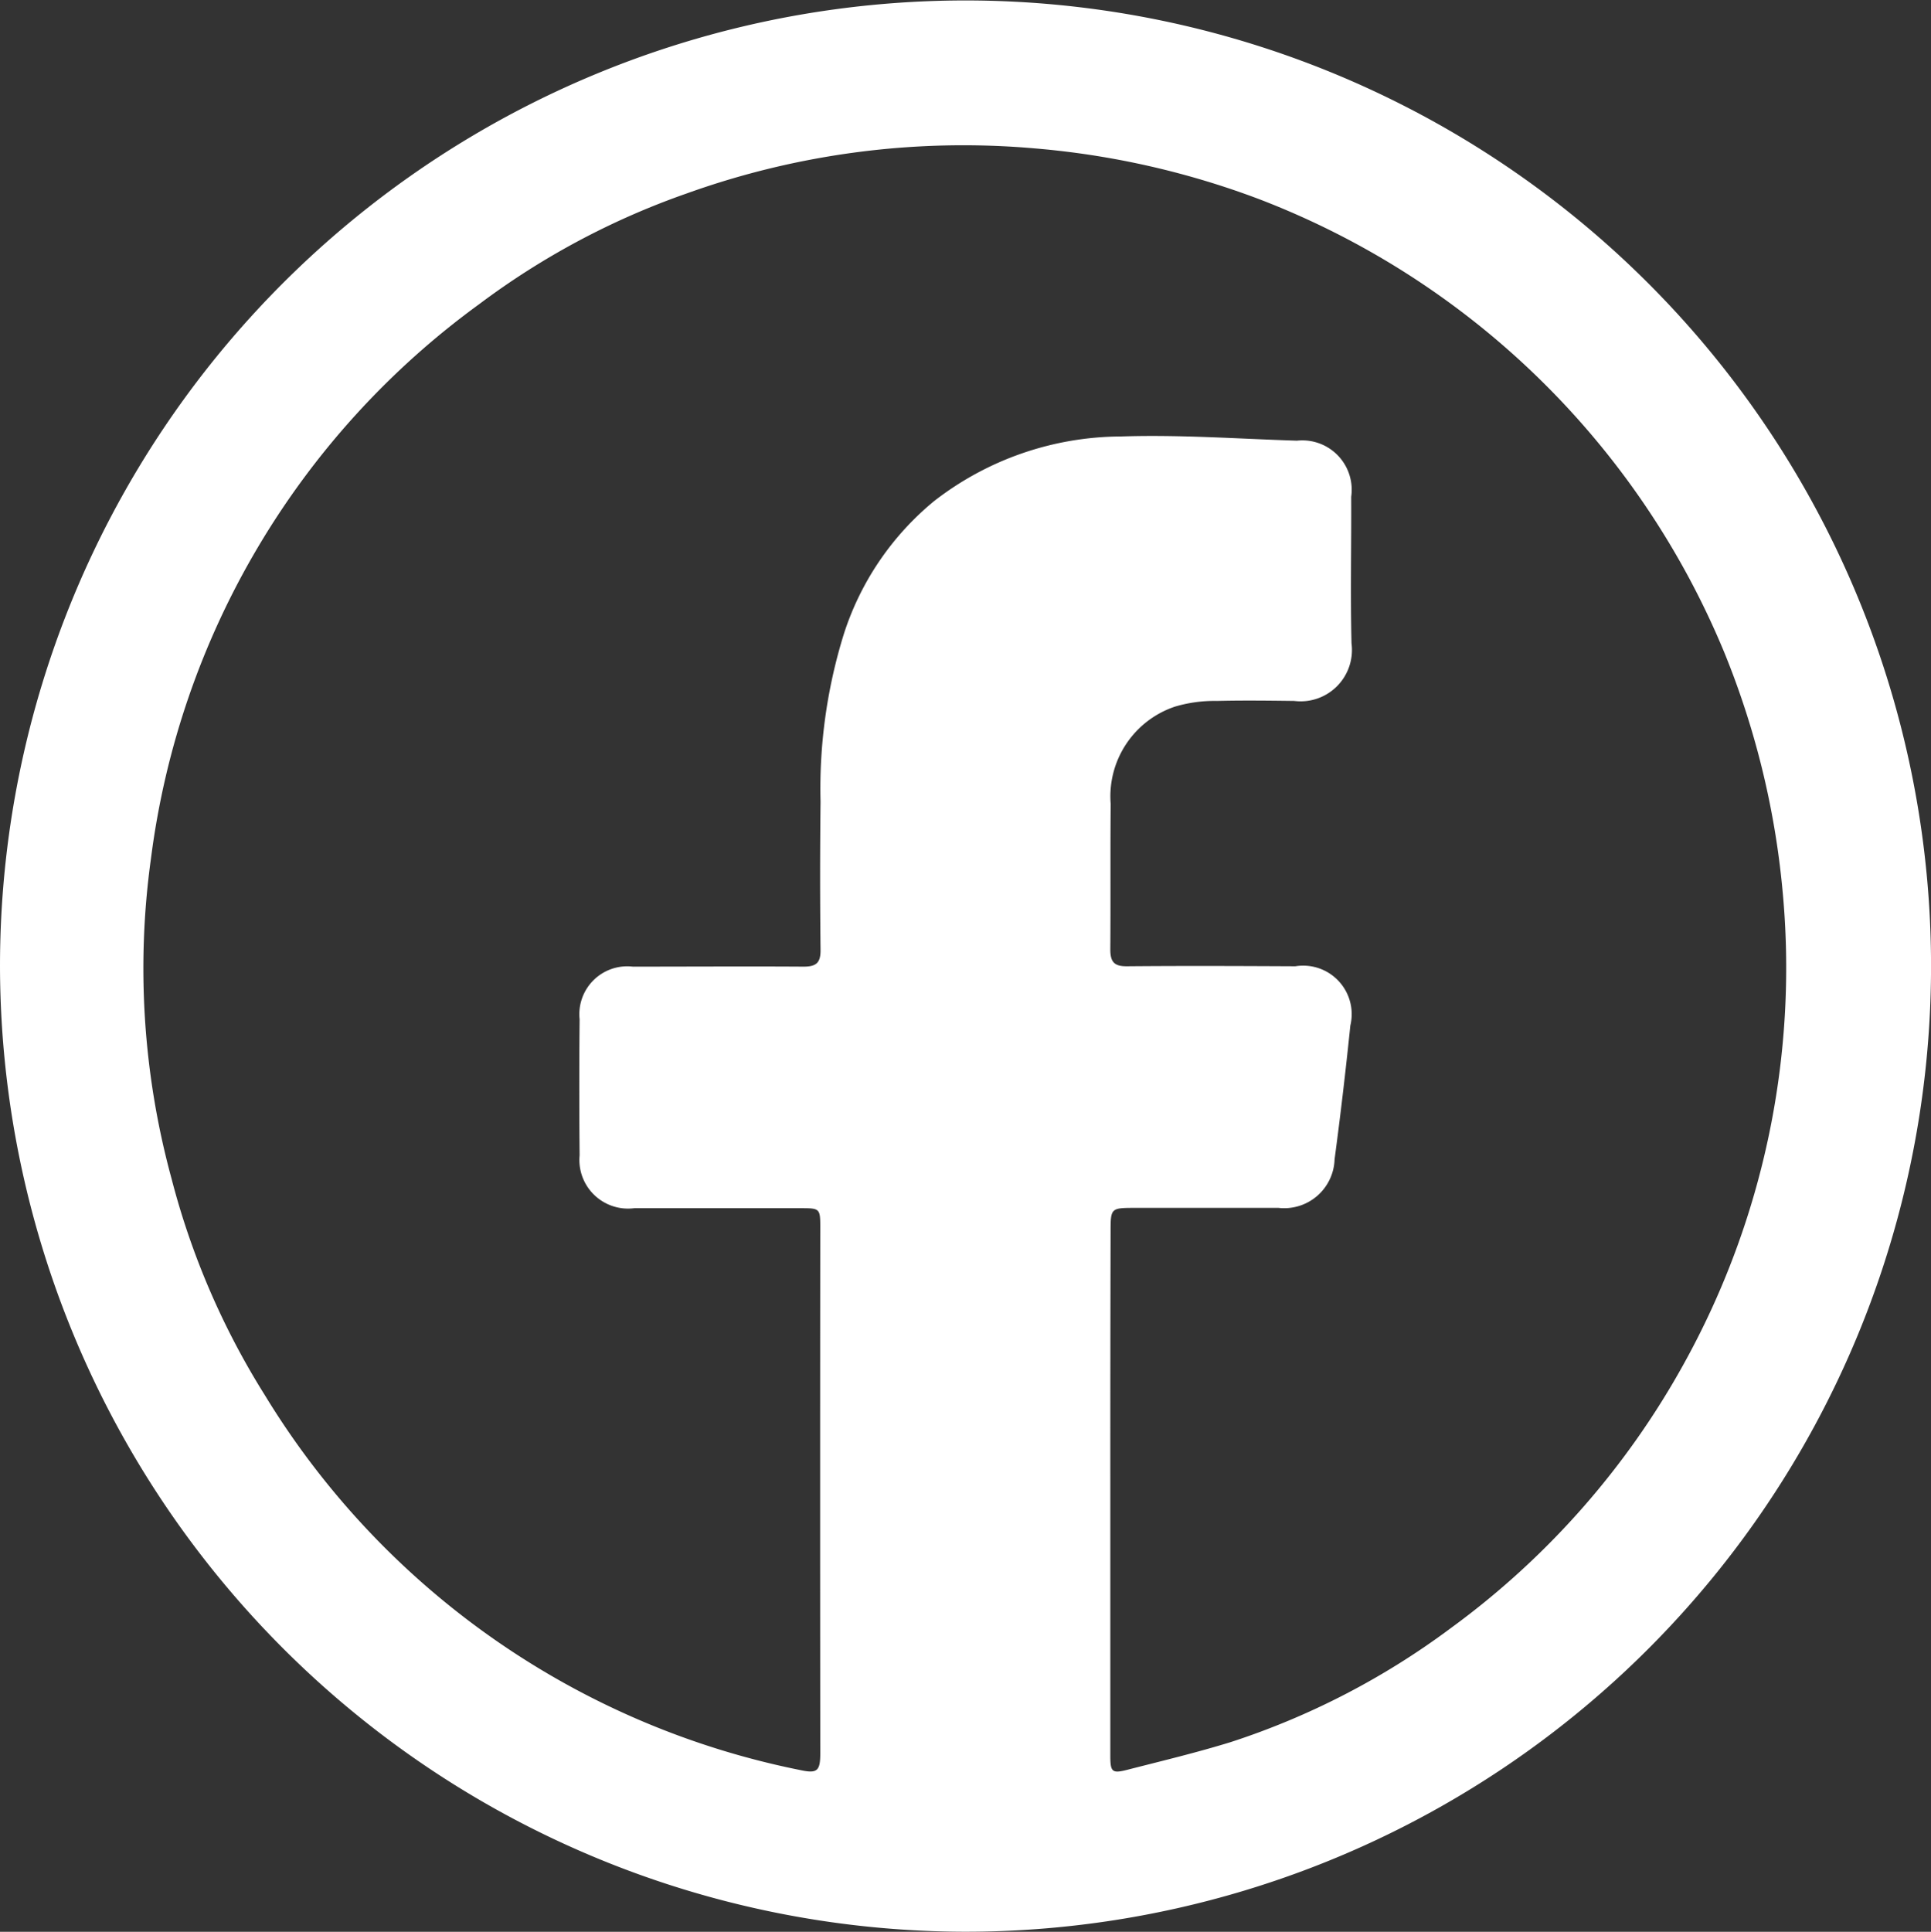 <svg xmlns="http://www.w3.org/2000/svg" width="42.141" height="42.153" viewBox="0 0 42.141 42.153">
  <rect x="0" y="0" width="42.141" height="42.153" fill="#333333" stroke="none"/>
  <g id="Facebook_Icon" data-name="Facebook Icon" transform="translate(0.001)">
    <path id="Path_19832" data-name="Path 19832" d="M316.433,343.032a21.071,21.071,0,1,1,21.053,21.088A21.1,21.1,0,0,1,316.433,343.032Zm24.231,11.442q0,2.9,0,5.8c0,.363.036.4.384.309.75-.192,1.5-.372,2.241-.6a16.635,16.635,0,0,0,4.8-2.484,17.773,17.773,0,0,0,5.095-5.779,17.832,17.832,0,0,0,2.145-10.375,18.2,18.2,0,0,0-1.257-5.118,17.933,17.933,0,0,0-10.157-9.912,18.149,18.149,0,0,0-4.889-1.108,17.85,17.85,0,0,0-7.614.985,16.754,16.754,0,0,0-4.52,2.412,17.733,17.733,0,0,0-7.164,12.094,17.428,17.428,0,0,0,.447,6.983,16.8,16.8,0,0,0,2.038,4.731,17.776,17.776,0,0,0,11.692,8.182c.364.079.429.014.429-.362q-.006-5.752,0-11.5c0-.382-.015-.4-.392-.4-1.223,0-2.446,0-3.669,0a1.061,1.061,0,0,1-1.191-1.153q-.014-1.485,0-2.97a1.045,1.045,0,0,1,1.16-1.148c1.243,0,2.485-.008,3.728,0,.277,0,.373-.084.37-.366q-.019-1.616,0-3.233a11.358,11.358,0,0,1,.512-3.67,6.212,6.212,0,0,1,1.968-2.891,6.692,6.692,0,0,1,4.078-1.409c1.277-.043,2.56.052,3.839.092a1.077,1.077,0,0,1,1.184,1.224c.005,1.068-.019,2.136.007,3.2a1.12,1.12,0,0,1-1.251,1.255c-.563-.007-1.126-.014-1.689,0a3.009,3.009,0,0,0-.916.125,2.065,2.065,0,0,0-1.4,2.123c-.01,1.058,0,2.116-.008,3.174,0,.28.089.371.368.368,1.223-.011,2.446-.006,3.67,0a1.059,1.059,0,0,1,1.2,1.294c-.1.975-.214,1.948-.344,2.919a1.1,1.1,0,0,1-1.223,1.059q-1.558,0-3.117,0c-.548,0-.548,0-.548.533Q340.663,351.664,340.664,354.474Z" transform="translate(-316.434 -321.968)" fill="#fff"/>
  </g>
</svg>
